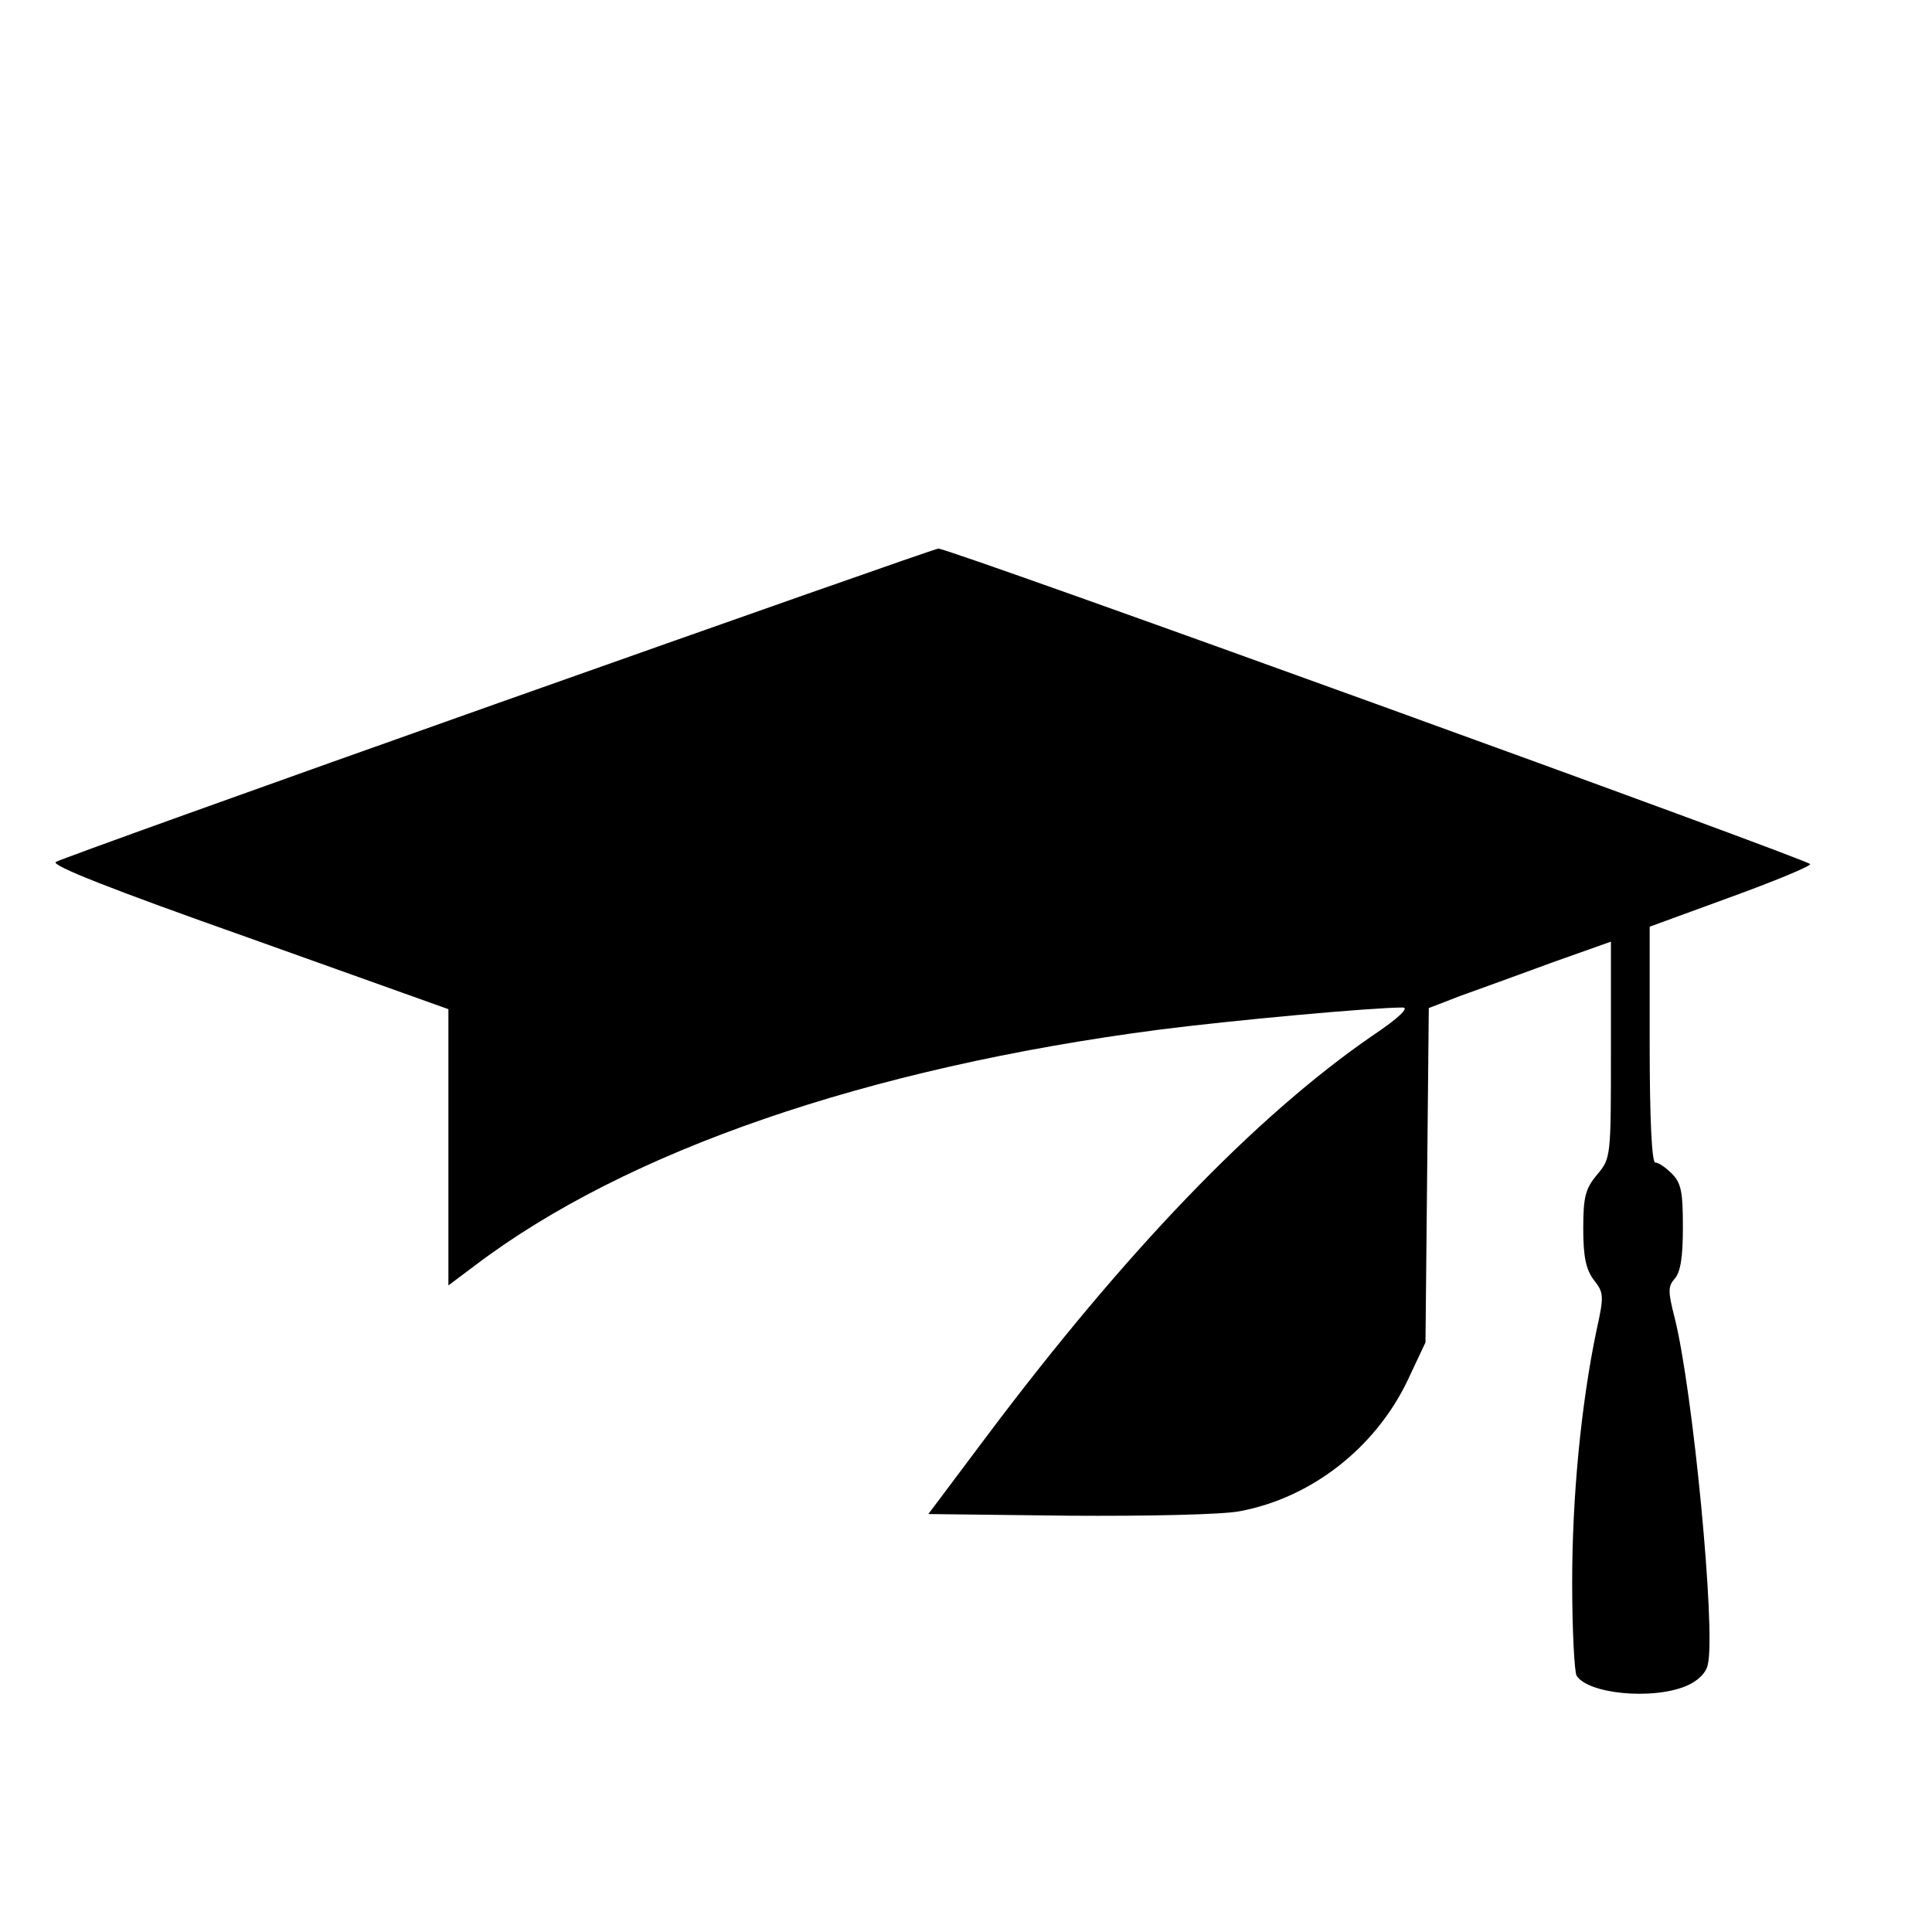 <?xml version="1.0" standalone="no"?>
<!DOCTYPE svg PUBLIC "-//W3C//DTD SVG 20010904//EN"
 "http://www.w3.org/TR/2001/REC-SVG-20010904/DTD/svg10.dtd">
<svg version="1.0" xmlns="http://www.w3.org/2000/svg"
 width="349pt" height="349pt" viewBox="0 0 349 349"
 preserveAspectRatio="xMidYMid meet">
<g transform="translate(0,349) scale(0.1,-0.1)"
fill="#000000" stroke="none">
<path d="M900 2220 c-432 -153 -791 -282 -799 -287 -10 -6 99 -49 348 -137
l361 -129 0 -250 0 -249 48 36 c273 207 708 357 1236 426 133 17 384 40 440
40 12 0 -7 -19 -55 -51 -212 -146 -447 -391 -697 -724 l-105 -140 253 -3 c144
-1 278 2 309 8 130 24 246 115 304 237 l32 68 3 302 3 302 57 22 c31 11 105
38 165 60 l107 38 0 -195 c0 -195 0 -196 -25 -226 -21 -25 -25 -40 -25 -97 0
-52 5 -74 19 -93 18 -23 19 -28 5 -91 -28 -134 -44 -301 -44 -455 0 -86 4
-162 8 -169 21 -33 136 -44 197 -19 22 9 37 24 40 39 15 60 -27 497 -60 627
-12 47 -12 56 0 70 11 12 15 40 15 93 0 64 -3 80 -20 97 -11 11 -24 20 -30 20
-6 0 -10 78 -10 213 l0 213 145 53 c80 29 145 56 145 60 0 7 -1559 572 -1575
570 -5 0 -363 -126 -795 -279z"/>
</g>
</svg>
